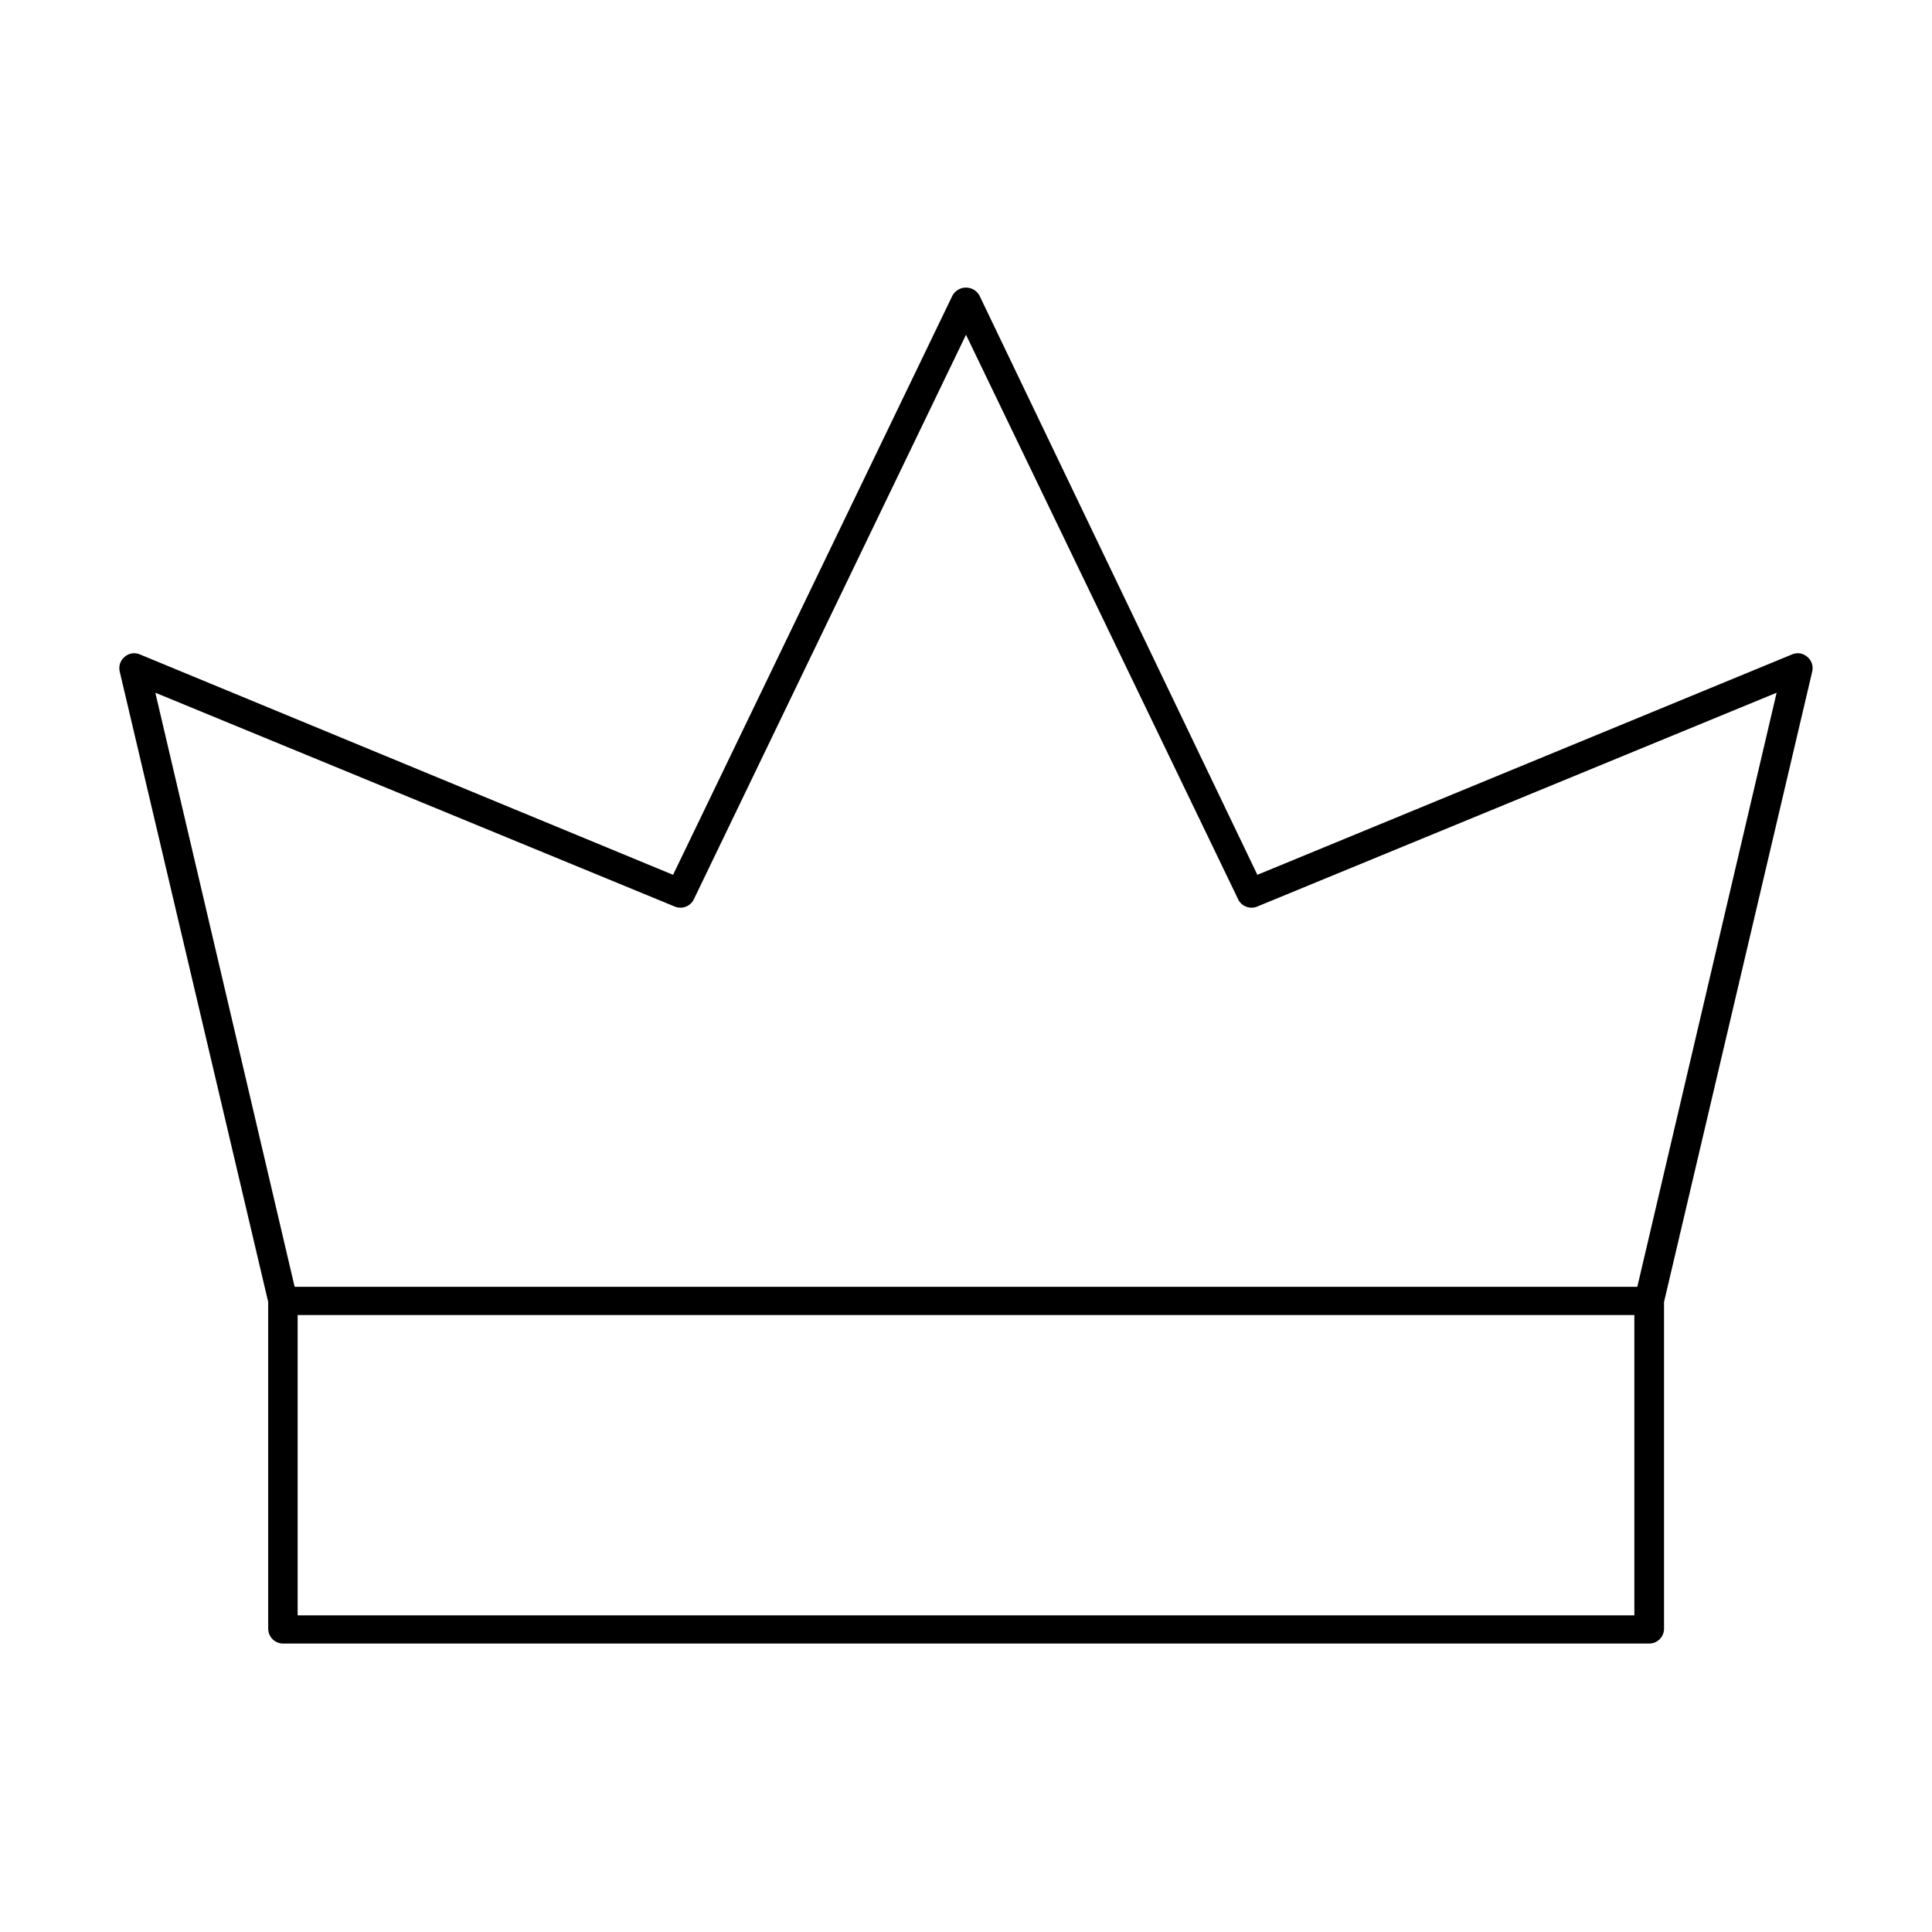 <?xml version="1.0" encoding="UTF-8"?>
<!-- The Best Svg Icon site in the world: iconSvg.co, Visit us! https://iconsvg.co -->
<svg fill="#000000" width="800px" height="800px" version="1.1" viewBox="144 144 512 512" xmlns="http://www.w3.org/2000/svg">
 <path d="m624.27 321.91c0.324-1.434-0.195-2.93-1.34-3.856-1.102-0.973-2.668-1.219-4.016-0.629l-141.7 58.41-73.684-153.58c-0.73-1.266-2.078-2.043-3.539-2.043s-2.812 0.777-3.543 2.043l-74.078 153.58-141.3-58.41c-1.348-0.59-2.914-0.344-4.016 0.629-1.145 0.926-1.664 2.422-1.34 3.856l39.359 167.12v86.594h0.004c0 1.043 0.414 2.043 1.152 2.781s1.738 1.152 2.781 1.152h362.04c1.043 0 2.047-0.414 2.785-1.152 0.738-0.738 1.152-1.738 1.152-2.781v-86.594zm-301.42 62.348c1.938 0.785 4.148-0.078 5.039-1.969l72.109-149.57 72.109 149.57h-0.004c0.891 1.891 3.102 2.754 5.039 1.969l137.68-56.68-36.918 157.44h-355.82l-36.918-157.44zm254.27 187.83h-354.24v-79.586h354.24z"/>
</svg>